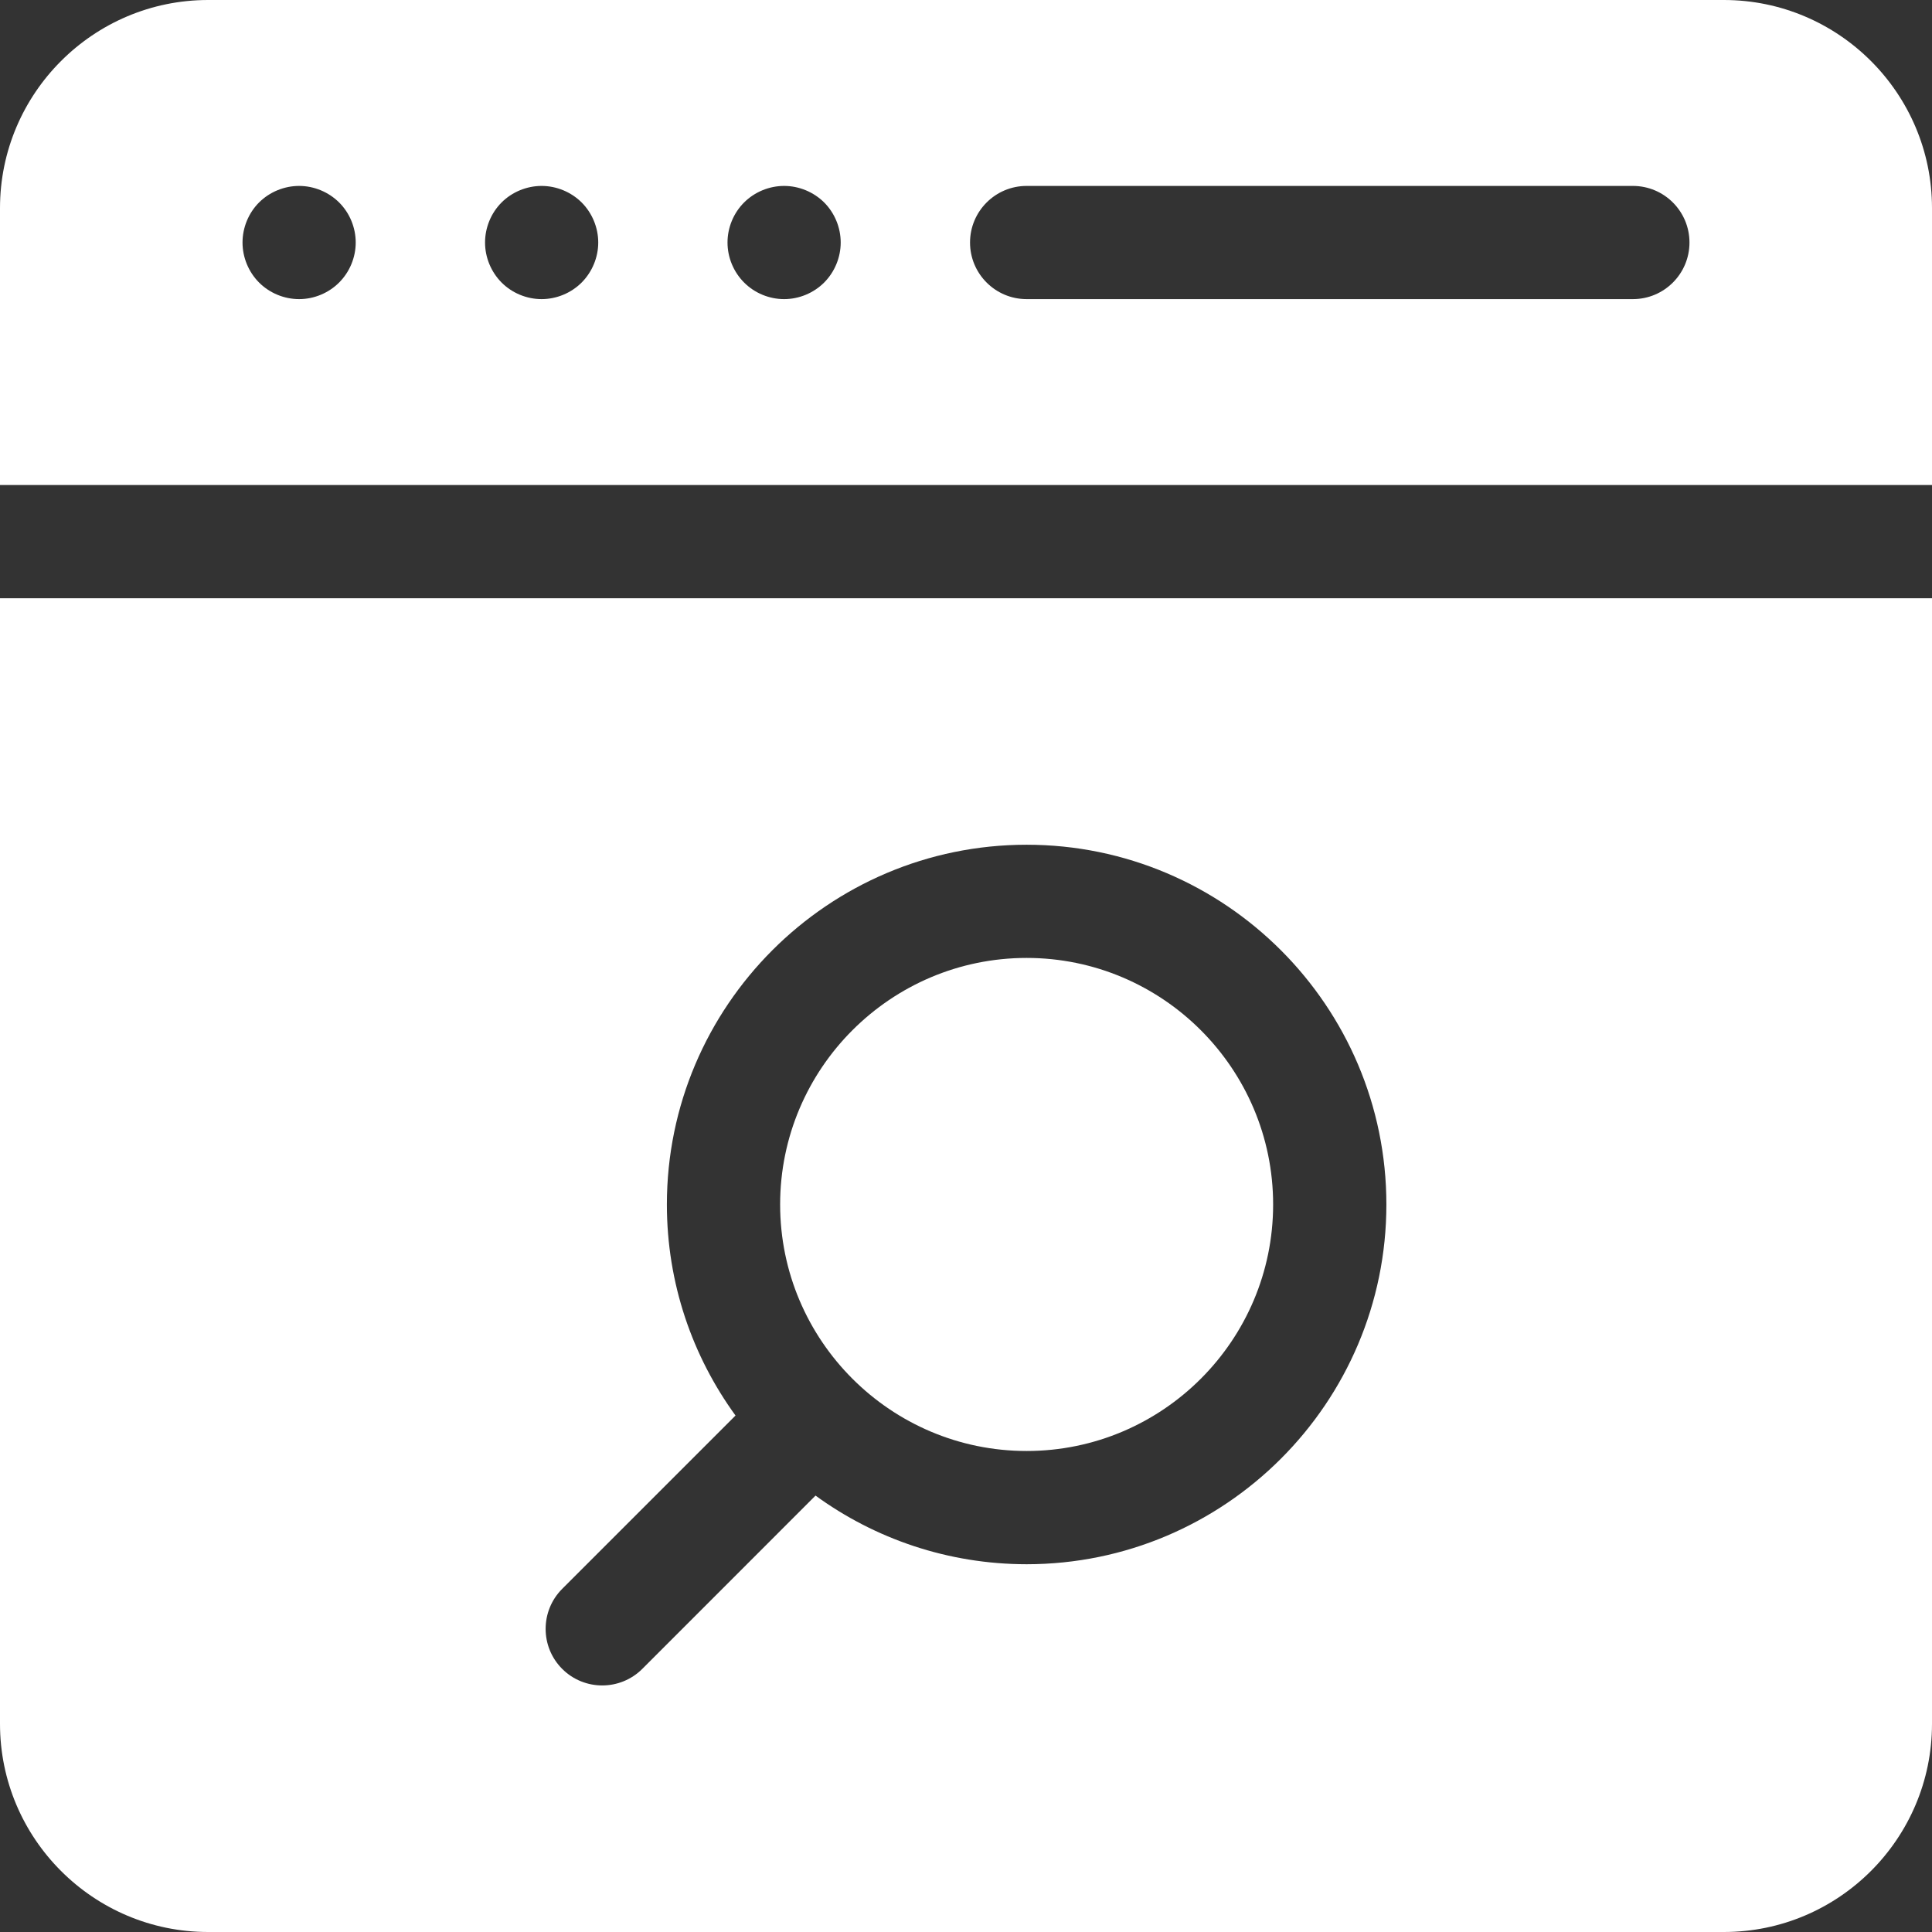 <svg width="34" height="34" viewBox="0 0 34 34" fill="none" xmlns="http://www.w3.org/2000/svg">
<rect x="0" y="0" width="34" height="34" fill="#333333" stroke="none"/>
<g clip-path="url(#clip0)">
<path d="M34 10.528H0V30.337C0 32.357 1.643 34 3.663 34H30.337C32.357 34 34 32.357 34 30.337V10.528ZM24.398 21.197C24.398 24.688 21.558 27.527 18.067 27.528C18.067 27.528 18.067 27.528 18.067 27.528C16.68 27.527 15.396 27.079 14.352 26.32L11.303 29.37C11.108 29.564 10.853 29.661 10.598 29.661C10.344 29.661 10.088 29.564 9.894 29.37C9.505 28.981 9.505 28.35 9.894 27.961L12.944 24.911C12.185 23.867 11.736 22.584 11.736 21.197C11.736 17.706 14.576 14.866 18.067 14.866C21.558 14.866 24.398 17.706 24.398 21.197Z" fill="white"/>
<path d="M18.067 25.535C15.675 25.535 13.729 23.589 13.729 21.197C13.729 18.805 15.675 16.858 18.067 16.858C20.459 16.858 22.405 18.805 22.405 21.197C22.405 23.589 20.459 25.535 18.067 25.535Z" fill="white"/>
<path d="M30.337 0H3.663C1.643 0 0 1.643 0 3.663V8.535H34V3.663C34 1.643 32.357 0 30.337 0V0ZM5.968 4.972C5.782 5.158 5.526 5.264 5.264 5.264C5.001 5.264 4.745 5.158 4.559 4.972C4.374 4.786 4.268 4.53 4.268 4.268C4.268 4.005 4.374 3.748 4.559 3.563C4.745 3.378 5.001 3.272 5.264 3.272C5.525 3.272 5.782 3.378 5.968 3.563C6.154 3.748 6.26 4.005 6.26 4.268C6.26 4.53 6.154 4.786 5.968 4.972ZM10.236 4.972C10.05 5.158 9.793 5.264 9.531 5.264C9.27 5.264 9.012 5.158 8.827 4.972C8.642 4.786 8.536 4.53 8.536 4.268C8.536 4.005 8.642 3.748 8.827 3.563C9.012 3.378 9.27 3.272 9.531 3.272C9.793 3.272 10.05 3.378 10.236 3.563C10.421 3.748 10.528 4.005 10.528 4.268C10.528 4.53 10.421 4.786 10.236 4.972ZM14.504 4.972C14.318 5.158 14.061 5.264 13.799 5.264C13.537 5.264 13.28 5.158 13.095 4.972C12.909 4.786 12.803 4.53 12.803 4.268C12.803 4.005 12.909 3.748 13.095 3.563C13.28 3.378 13.537 3.272 13.799 3.272C14.061 3.272 14.318 3.378 14.504 3.563C14.689 3.748 14.795 4.005 14.795 4.268C14.795 4.53 14.689 4.786 14.504 4.972ZM28.736 5.264H18.067C17.517 5.264 17.071 4.818 17.071 4.268C17.071 3.718 17.517 3.272 18.067 3.272H28.736C29.286 3.272 29.732 3.718 29.732 4.268C29.732 4.818 29.286 5.264 28.736 5.264Z" fill="white"/>
</g>
<defs>
<clipPath id="clip0">
<rect width="34" height="34" fill="white"/>
</clipPath>
</defs>
</svg>
